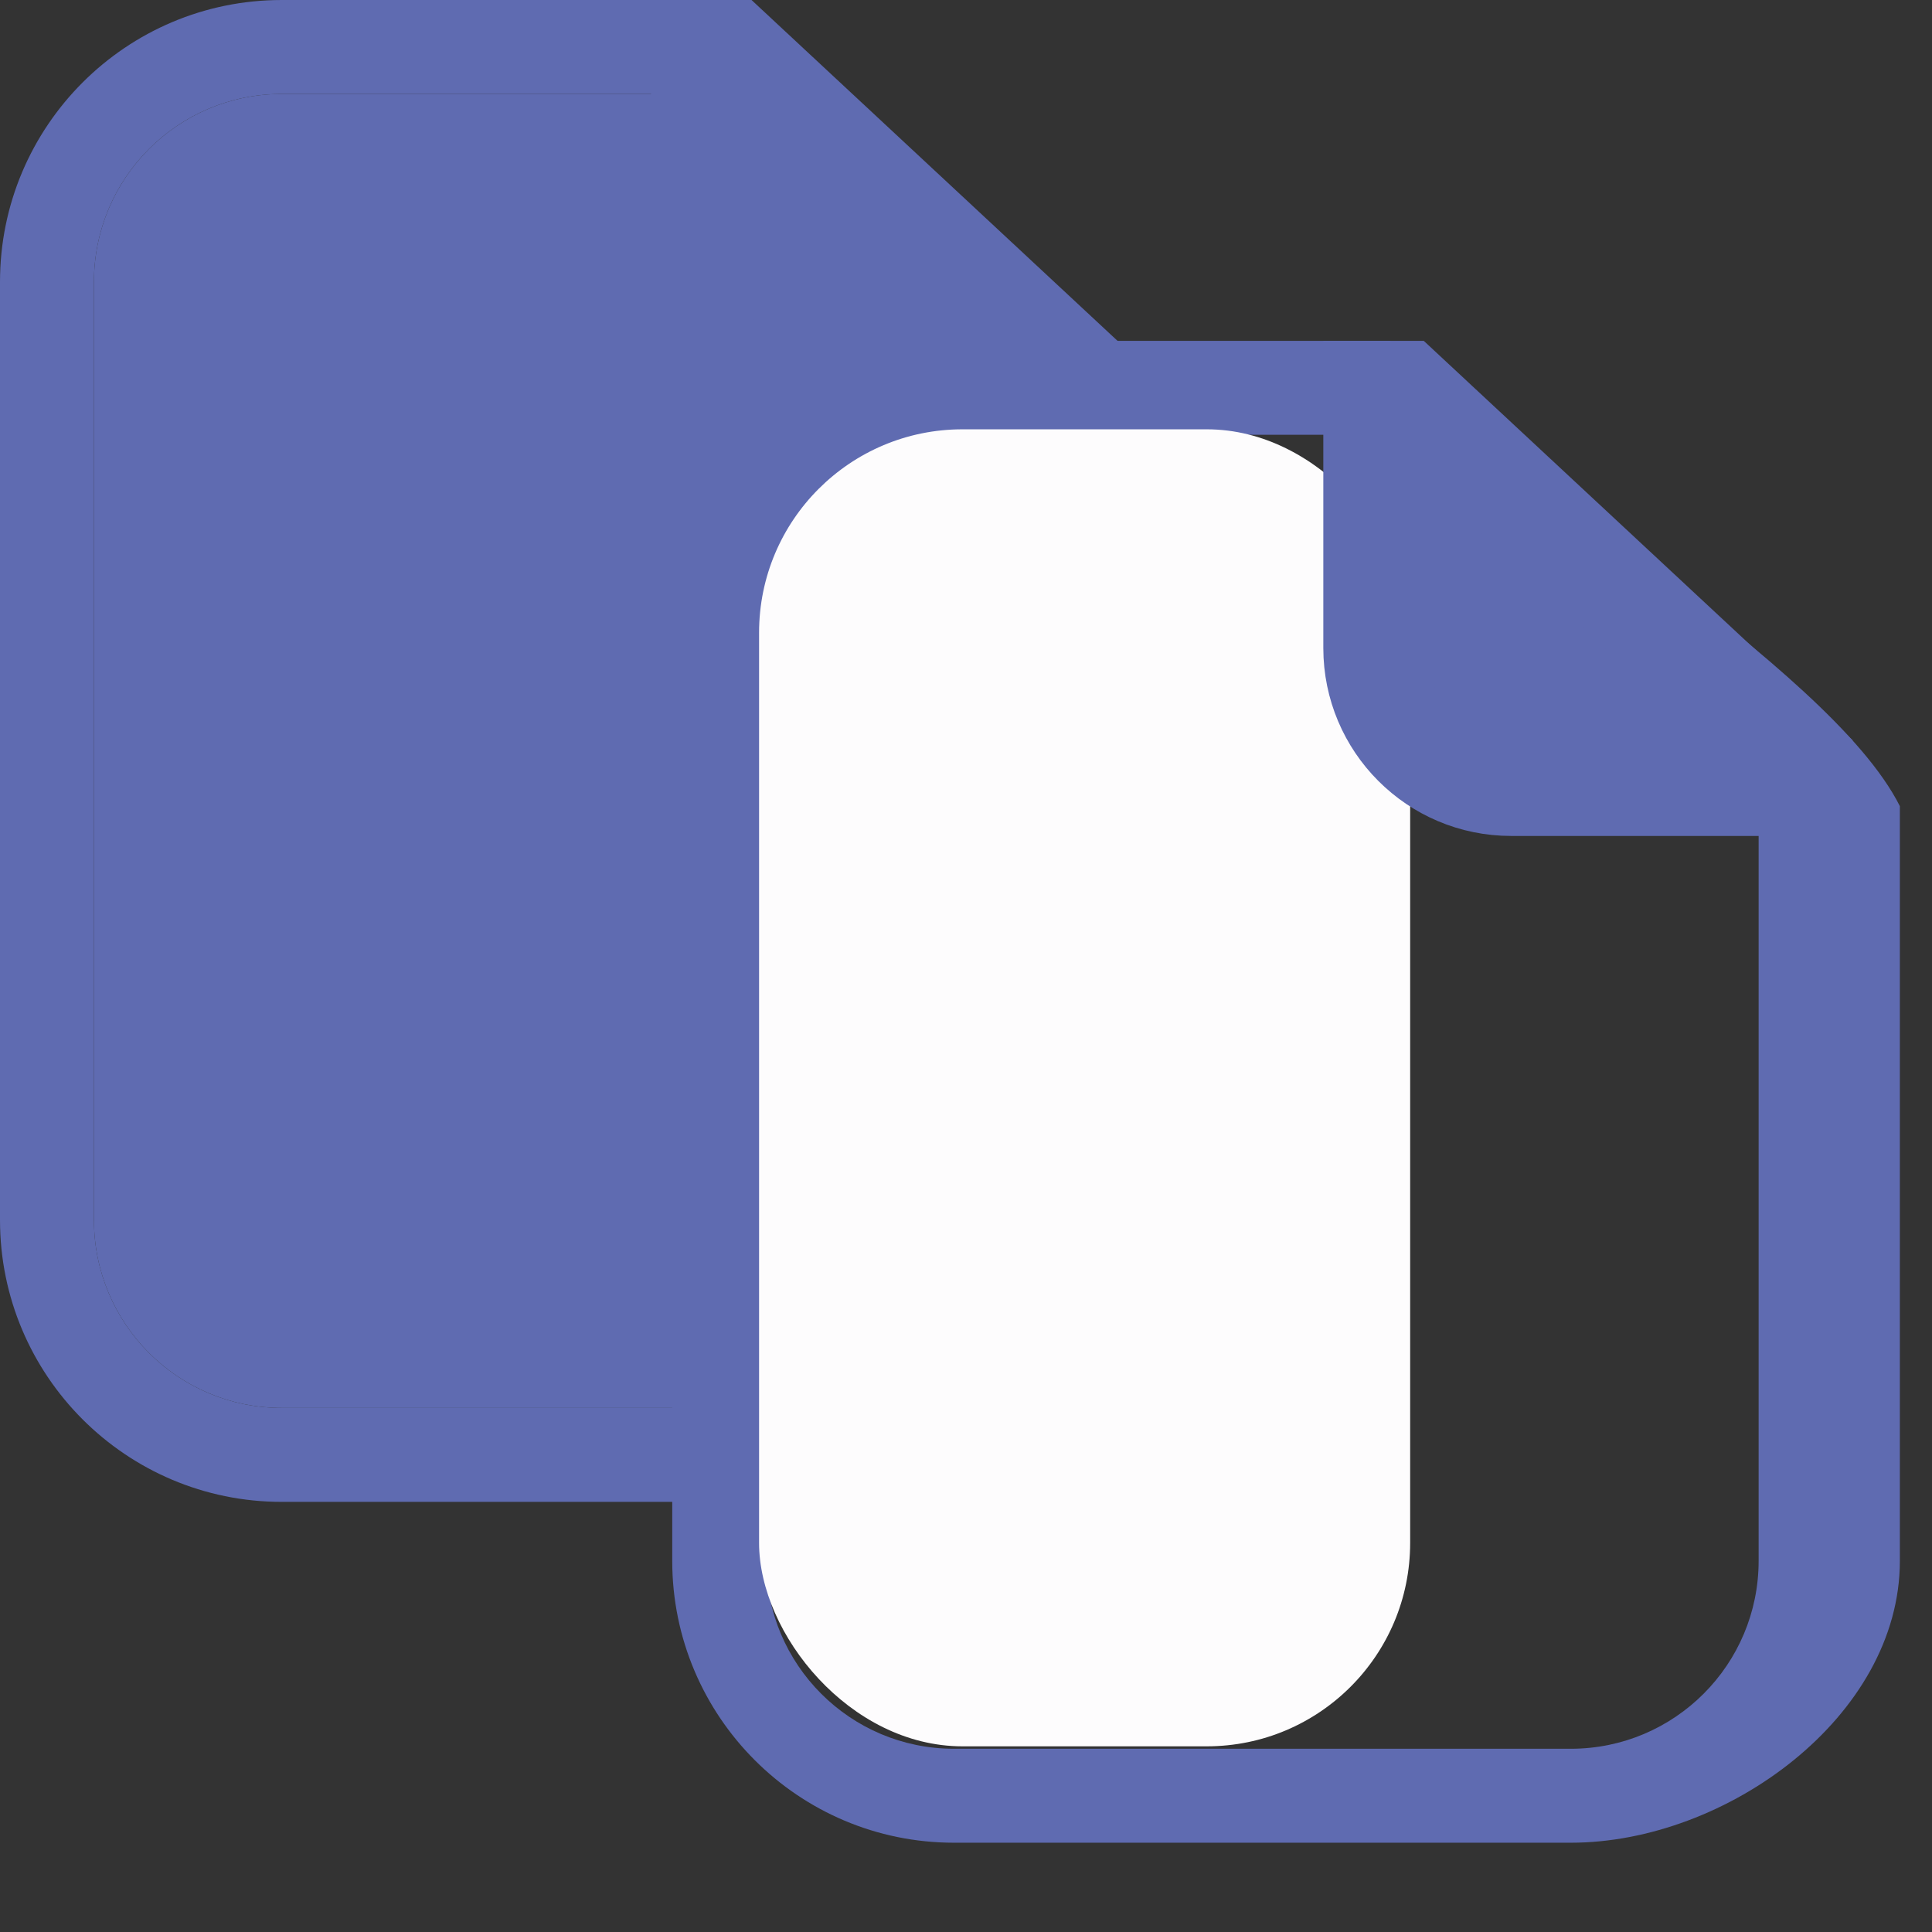<?xml version="1.0" encoding="UTF-8"?> <svg xmlns="http://www.w3.org/2000/svg" width="19" height="19" viewBox="0 0 19 19" fill="none"><rect x="0" y="0" width="19" height="19" fill="#333333" stroke="none"/> <path fill-rule="evenodd" clip-rule="evenodd" d="M14.197 4.276H9.382C8.362 4.276 7.535 5.103 7.535 6.124V15.35C7.535 16.371 8.362 17.198 9.382 17.198H15.448C16.468 17.198 17.295 16.371 17.295 15.35V7.048C17.295 6.028 15.165 5.201 14.197 4.276ZM9.382 3.352C7.852 3.352 6.611 4.593 6.611 6.124V15.35C6.611 16.881 7.852 18.122 9.382 18.122H15.448C16.978 18.122 18.684 16.881 18.684 15.35V7.928C17.975 6.521 14.668 4.663 13.669 3.352H9.382Z" fill="#5F6BB1"></path> <path fill-rule="evenodd" clip-rule="evenodd" d="M7.586 0.924H2.771C1.751 0.924 0.924 1.751 0.924 2.772V11.998C0.924 13.019 1.751 13.846 2.771 13.846H8.837C9.857 13.846 10.684 13.019 10.684 11.998V3.697C10.684 3.555 10.643 3.417 10.57 3.282C10.361 2.897 9.889 2.536 9.359 2.18C8.737 1.763 8.036 1.354 7.586 0.924ZM2.771 0C1.241 0 0 1.241 0 2.772V11.998C0 13.529 1.241 14.77 2.771 14.77H8.837C10.367 14.77 11.608 13.529 11.608 11.998V4.576C11.405 4.174 11.028 3.735 10.57 3.282C10.203 2.92 9.783 2.548 9.359 2.18C8.461 1.401 7.543 0.636 7.058 0H2.771Z" fill="#5F6BB1"></path> <path d="M7.586 0.924H2.771C1.751 0.924 0.924 1.751 0.924 2.772V11.998C0.924 13.019 1.751 13.846 2.771 13.846H8.837C9.857 13.846 10.684 13.019 10.684 11.998V3.697C10.684 3.555 10.643 3.417 10.57 3.282C10.203 2.92 9.783 2.548 9.359 2.18C8.737 1.763 8.036 1.354 7.586 0.924Z" fill="#5F6BB1"></path> <path d="M8.25 4.369C7.506 4.369 6.903 3.766 6.903 3.021V0.924V0.5H7.194L11.108 4.145V4.369H10.695H8.25Z" stroke="#5F6BB1"></path> <rect x="7.465" y="4.222" width="6.403" height="12.952" rx="2" fill="#FDFCFD"></rect> <path d="M14.861 7.721C14.117 7.721 13.514 7.118 13.514 6.373V4.276V3.852H13.805L17.719 7.497V7.721H17.306H14.861Z" fill="#5F6BB1" stroke="#5F6BB1"></path> </svg> 